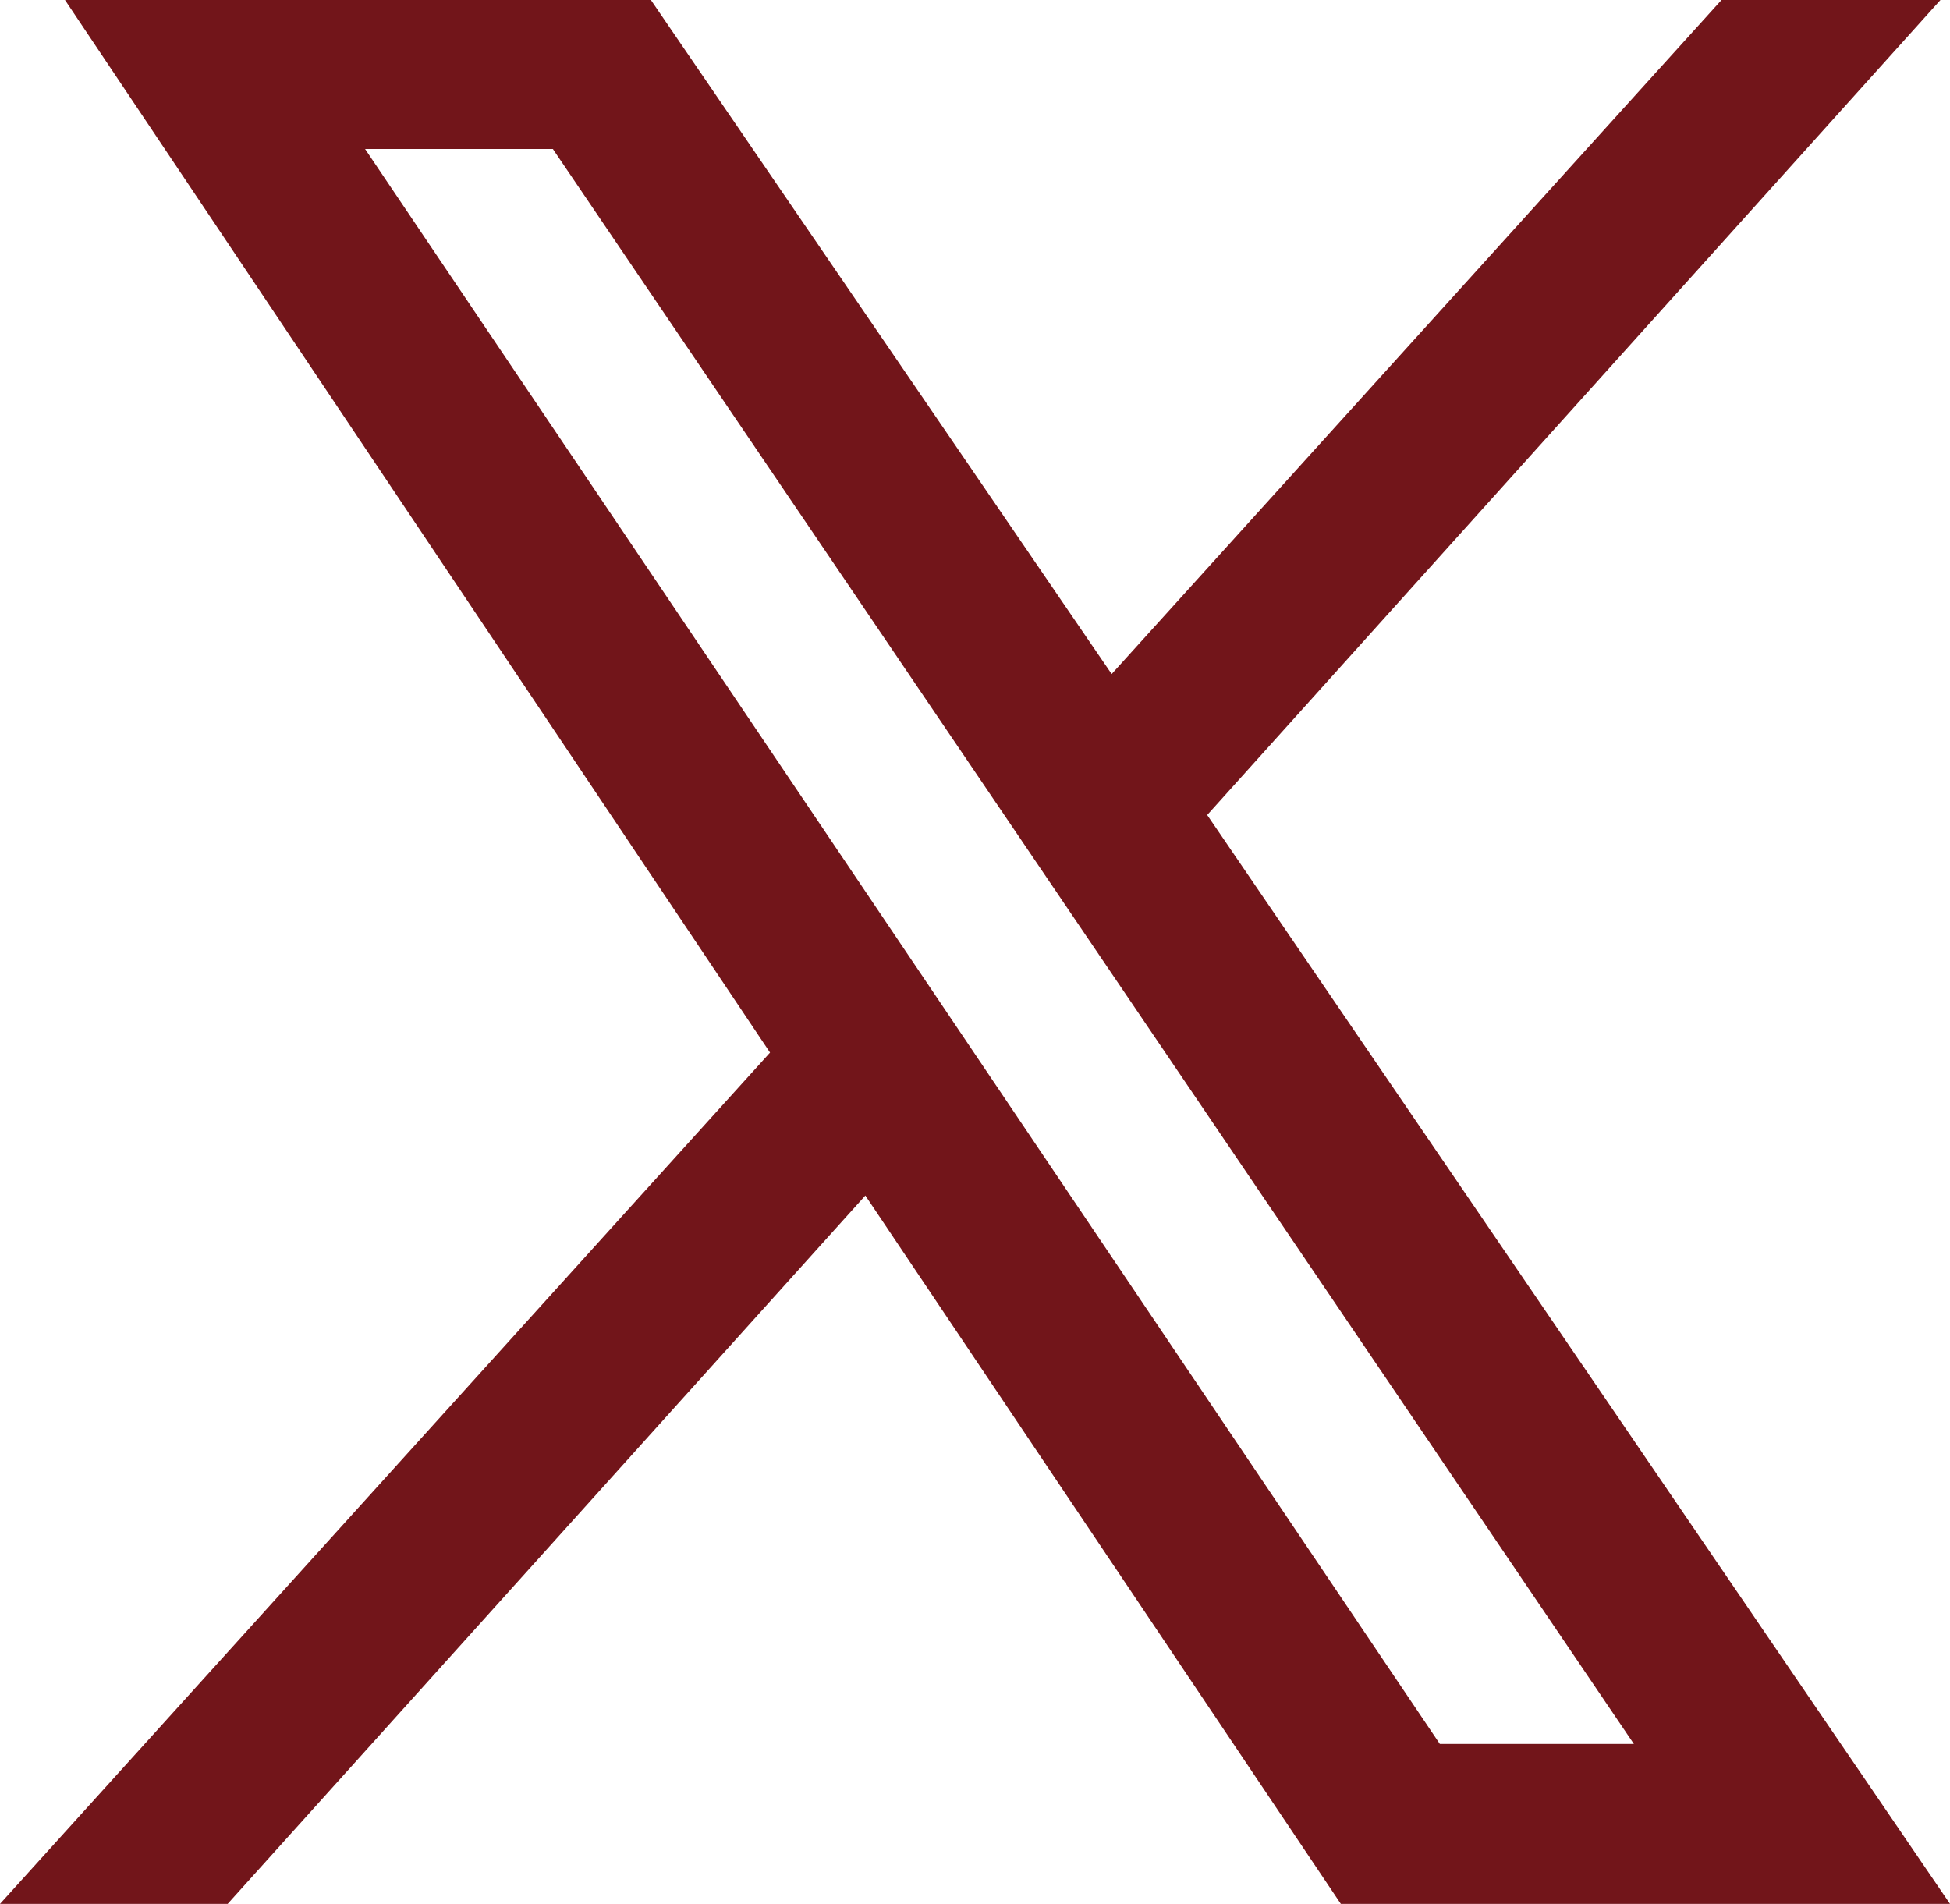 <svg xmlns="http://www.w3.org/2000/svg" viewBox="0 0 503 491.103">
  <path id="パス_2" data-name="パス 2" d="M511.8,500.095H354.668L232.014,317.377,67.522,500.095H8.8L207.429,280.5,25.563,8.992H176.7L295.548,182.856,452.859,8.992h56.474L320.194,219.217Zm-81.546-41.26L151.412,47.422H102.971L380.2,458.835Z" transform="translate(-8.797 -8.992)" fill="#72151a"/>
</svg>
